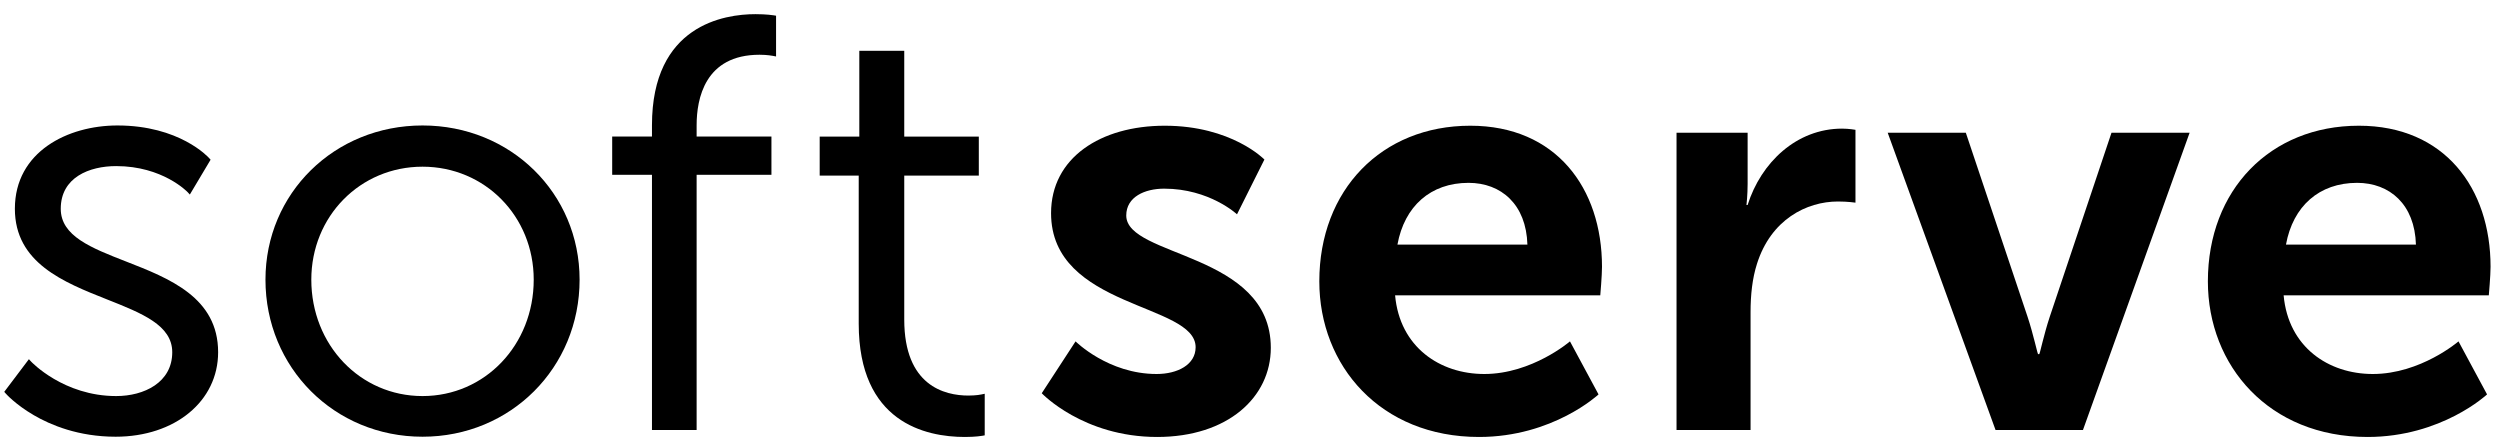 <svg width="80" height="14" viewBox="0 0 80 14" fill="none" xmlns="http://www.w3.org/2000/svg">
<g clip-path="url(#clip0_59745_70250)">
<path d="M4.031 8.367C2.911 7.93 1.944 7.552 1.944 6.681C1.944 5.674 2.861 5.315 3.718 5.315C5.203 5.315 5.991 6.136 5.999 6.144L6.075 6.225L6.739 5.111L6.698 5.065C6.66 5.022 5.74 4.015 3.756 4.015C2.176 4.015 0.476 4.849 0.476 6.681C0.476 8.414 2.041 9.033 3.421 9.58C4.543 10.024 5.512 10.407 5.512 11.271C5.512 12.24 4.611 12.674 3.718 12.674C2.032 12.674 1.003 11.579 0.993 11.568L0.925 11.494L0.136 12.539L0.181 12.59C0.193 12.604 0.494 12.943 1.08 13.285C1.618 13.6 2.51 13.975 3.7 13.975C5.6 13.975 6.98 12.838 6.98 11.271C6.98 9.517 5.413 8.906 4.031 8.367Z" fill="black"/>
<path d="M13.521 4.015C10.702 4.015 8.495 6.182 8.495 8.949C8.495 11.767 10.702 13.975 13.521 13.975C16.34 13.975 18.547 11.767 18.547 8.949C18.547 6.182 16.34 4.015 13.521 4.015ZM17.079 8.949C17.079 11.038 15.517 12.674 13.521 12.674C11.525 12.674 9.962 11.038 9.962 8.949C9.962 6.922 11.525 5.334 13.521 5.334C15.517 5.334 17.079 6.922 17.079 8.949Z" fill="black"/>
<path d="M24.764 0.491C24.755 0.489 24.53 0.453 24.175 0.453C23.179 0.453 20.863 0.799 20.863 4.007V4.369H19.59V5.593H20.863V13.759H22.292V5.593H24.686V4.369H22.292V4.007C22.292 3.165 22.553 1.752 24.305 1.752C24.552 1.752 24.733 1.787 24.735 1.788L24.834 1.807V0.503L24.764 0.491Z" fill="black"/>
<path d="M31.511 12.6L31.407 12.622C31.406 12.623 31.241 12.658 30.991 12.658C30.224 12.658 28.936 12.342 28.936 10.226V5.62H31.322V4.371H28.936V1.626H27.498V4.371H26.23V5.62H27.479V10.358C27.479 13.512 29.608 13.983 30.877 13.983C31.221 13.983 31.432 13.946 31.441 13.944L31.511 13.931V12.6Z" fill="black"/>
<path d="M34.418 10.924C34.418 10.924 35.462 11.968 37.011 11.968C37.682 11.968 38.26 11.67 38.26 11.111C38.26 9.693 33.634 9.879 33.634 6.821C33.634 5.049 35.22 4.023 37.271 4.023C39.416 4.023 40.461 5.105 40.461 5.105L39.584 6.858C39.584 6.858 38.707 6.037 37.253 6.037C36.637 6.037 36.04 6.298 36.04 6.895C36.04 8.238 40.666 8.07 40.666 11.129C40.666 12.714 39.286 13.983 37.029 13.983C34.66 13.983 33.336 12.584 33.336 12.584L34.418 10.924Z" fill="black"/>
<path d="M47.049 4.023C49.791 4.023 51.264 6.018 51.264 8.537C51.264 8.816 51.209 9.45 51.209 9.45H44.643C44.792 11.11 46.08 11.968 47.497 11.968C49.026 11.968 50.239 10.924 50.239 10.924L51.153 12.621C51.153 12.621 49.698 13.983 47.329 13.983C44.177 13.983 42.218 11.707 42.218 9.003C42.218 6.075 44.214 4.023 47.049 4.023ZM48.877 7.828C48.84 6.541 48.038 5.851 46.993 5.851C45.781 5.851 44.942 6.597 44.718 7.828H48.877Z" fill="black"/>
<path d="M53.649 4.247H55.924V5.888C55.924 6.242 55.887 6.559 55.887 6.559H55.924C56.353 5.198 57.491 4.116 58.946 4.116C59.169 4.116 59.375 4.154 59.375 4.154V6.485C59.375 6.485 59.132 6.448 58.815 6.448C57.808 6.448 56.67 7.026 56.223 8.443C56.074 8.91 56.018 9.432 56.018 9.991V13.759H53.649V4.247Z" fill="black"/>
<path d="M60.406 4.247H62.906L64.883 10.14C65.069 10.7 65.2 11.332 65.219 11.332H65.256C65.274 11.332 65.405 10.7 65.591 10.14L67.568 4.247H70.068L66.655 13.759H63.857L60.406 4.247Z" fill="black"/>
<path d="M75.483 4.023C78.224 4.023 79.698 6.018 79.698 8.537C79.698 8.816 79.642 9.45 79.642 9.45H73.076C73.226 11.11 74.513 11.968 75.93 11.968C77.46 11.968 78.672 10.924 78.672 10.924L79.586 12.621C79.586 12.621 78.131 13.983 75.762 13.983C72.61 13.983 70.652 11.707 70.652 9.003C70.652 6.075 72.648 4.023 75.483 4.023ZM77.31 7.828C77.273 6.541 76.471 5.851 75.427 5.851C74.214 5.851 73.375 6.597 73.151 7.828H77.31Z" fill="black"/>
</g>
<defs>
<clipPath id="clip0_59745_70250">
<rect width="80" height="14" fill="white"/>
</clipPath>
</defs>
</svg>
